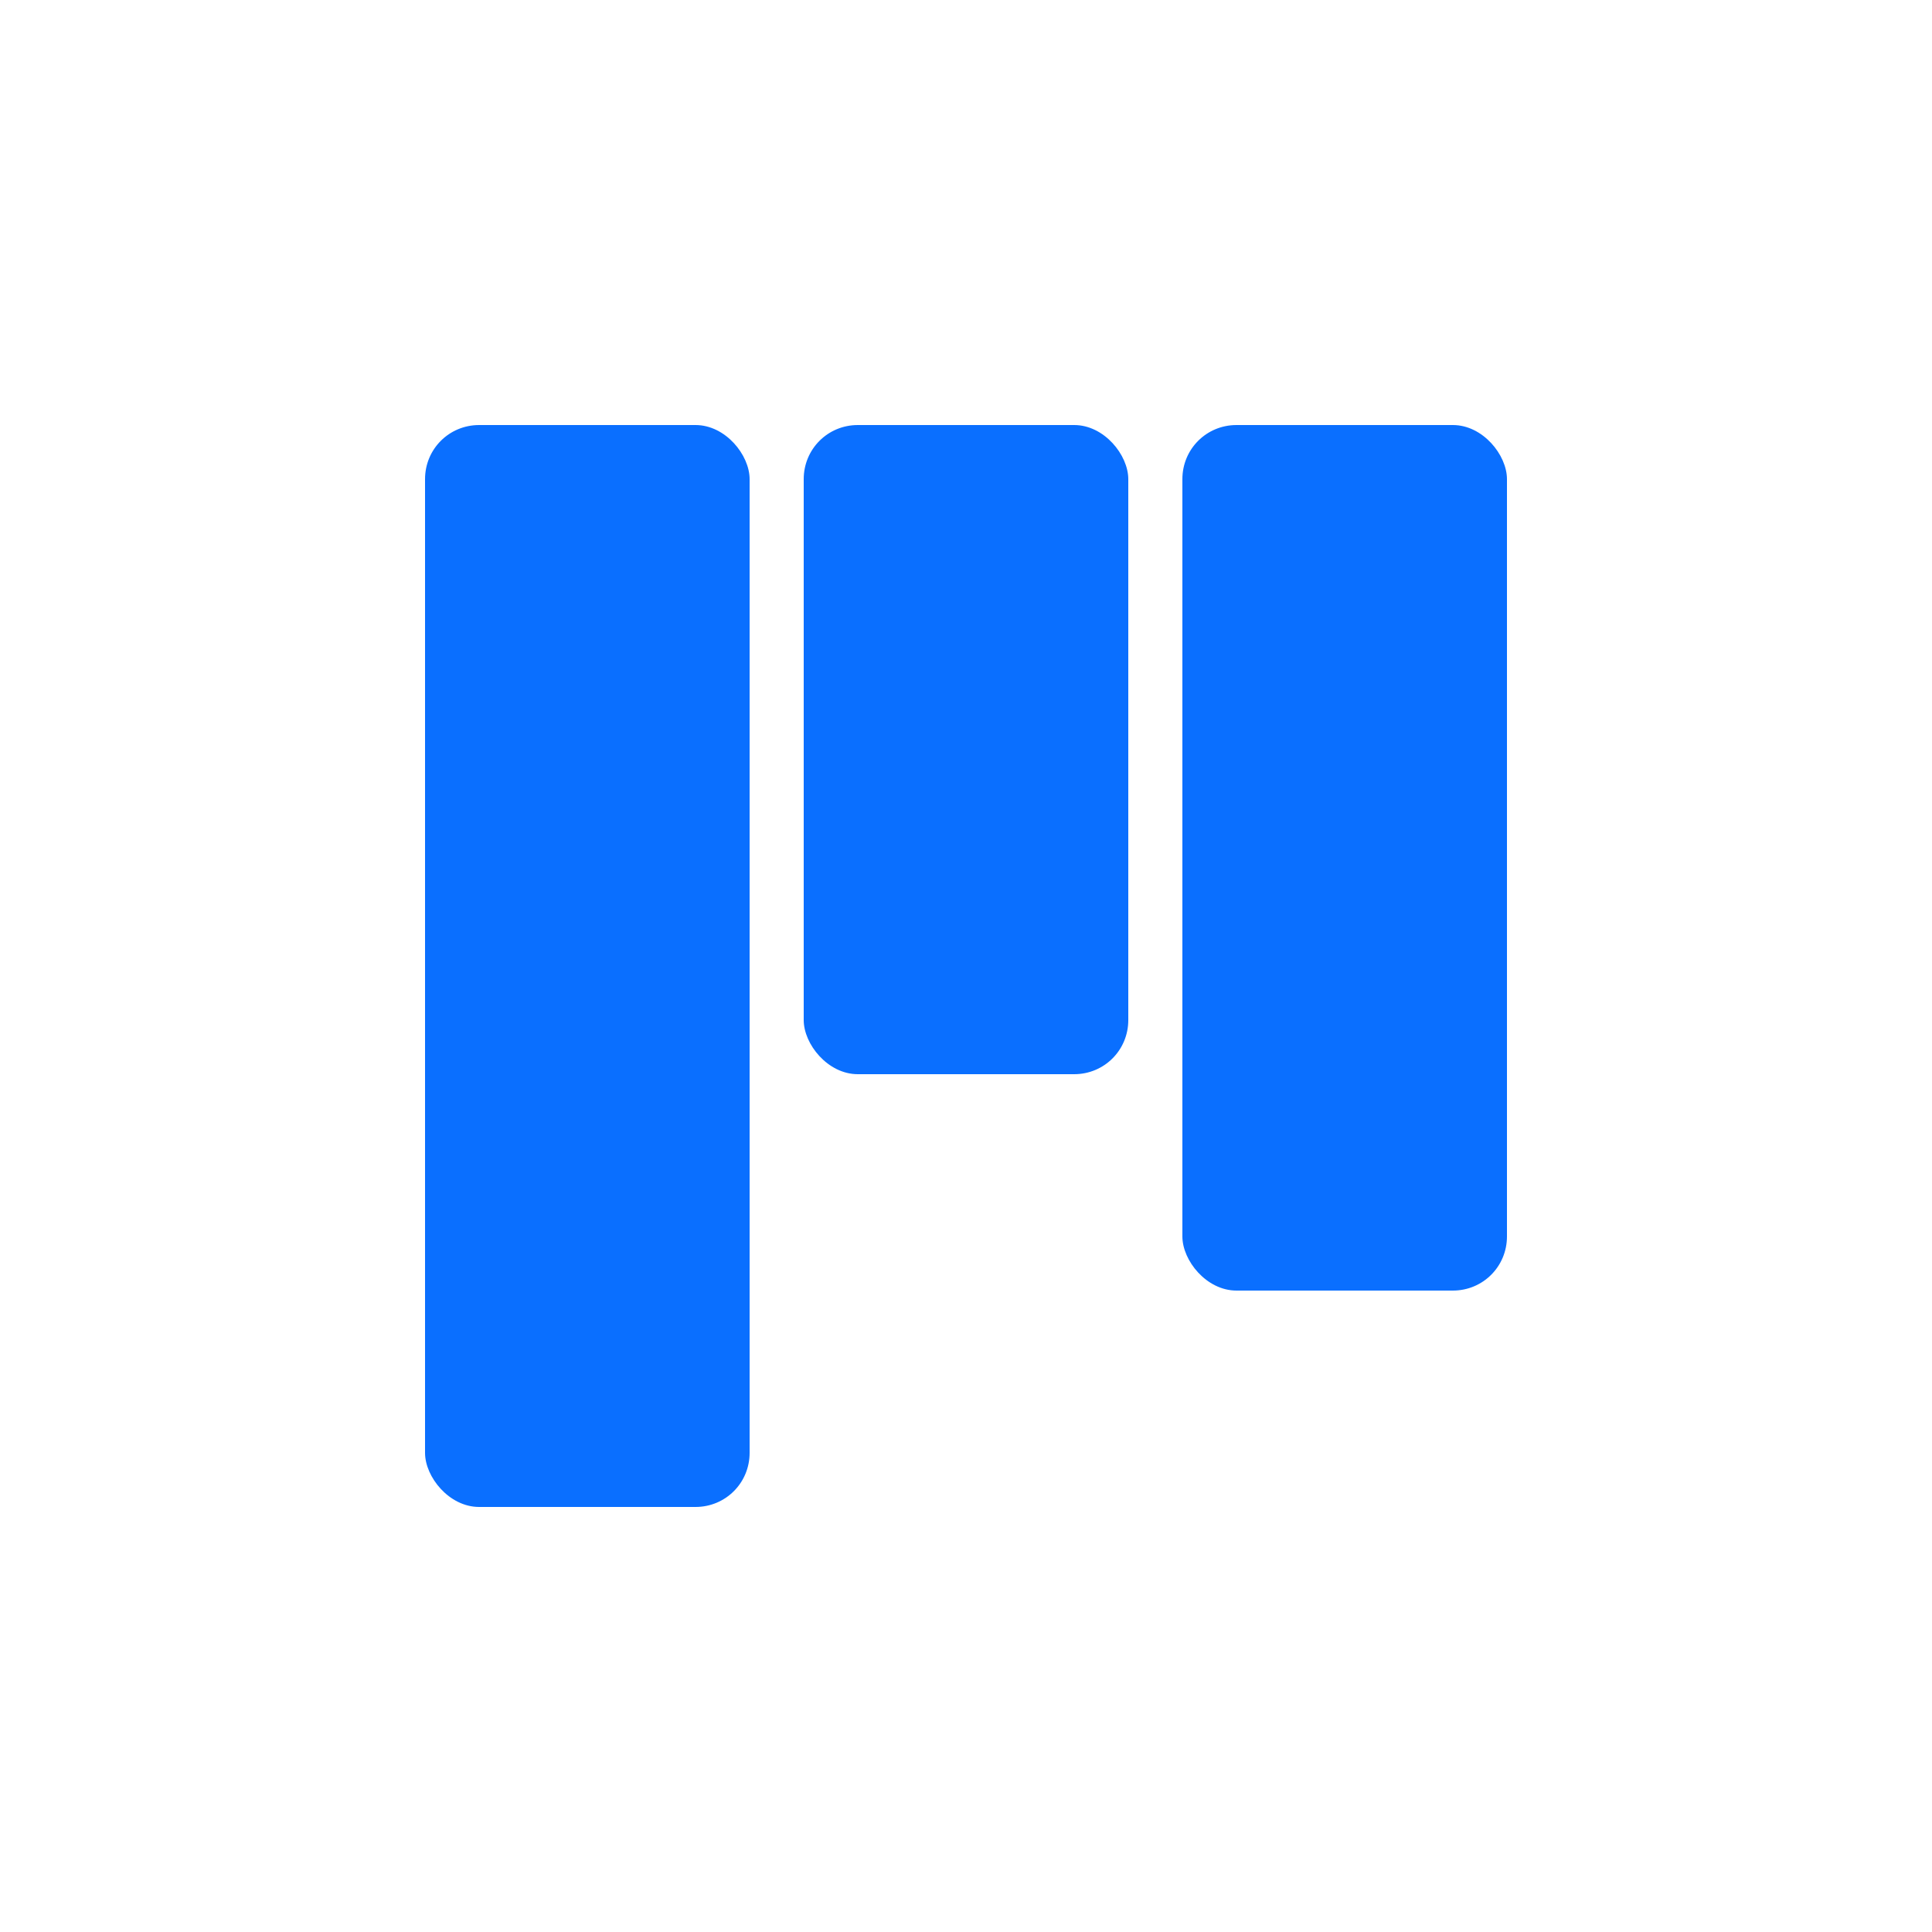 <svg width="200" height="200" viewBox="0 0 200 200" fill="none" xmlns="http://www.w3.org/2000/svg">
<rect width="200" height="200" fill="white"/>
<g clip-path="url(#clip0_25_184)">
<path d="M49.6 44H72C75.111 44 77.6 47.111 77.6 49.6V150.4C77.6 153.511 75.111 156 72 156H49.6C46.489 156 44 152.889 44 150.4V49.6C44 46.489 46.489 44 49.6 44Z" fill="#0A6FFF"/>
<path d="M88.8 44H111.2C114.311 44 116.8 47.111 116.8 49.6V105.6C116.8 108.711 114.311 111.2 111.2 111.2H88.8C85.689 111.2 83.2 108.089 83.2 105.6V49.6C83.2 46.489 85.689 44 88.8 44Z" fill="#0A6FFF"/>
<path d="M128 44H150.4C153.511 44 156 47.111 156 49.6V128C156 131.111 153.511 133.6 150.4 133.6H128C124.889 133.6 122.4 130.489 122.4 128V49.6C122.4 46.489 124.889 44 128 44Z" fill="#0A6FFF"/>
</g>
<defs>
<clipPath id="clip0_25_184">
<rect width="112" height="112" fill="white" transform="translate(44 44)"/>
</clipPath>
</defs>
</svg>
